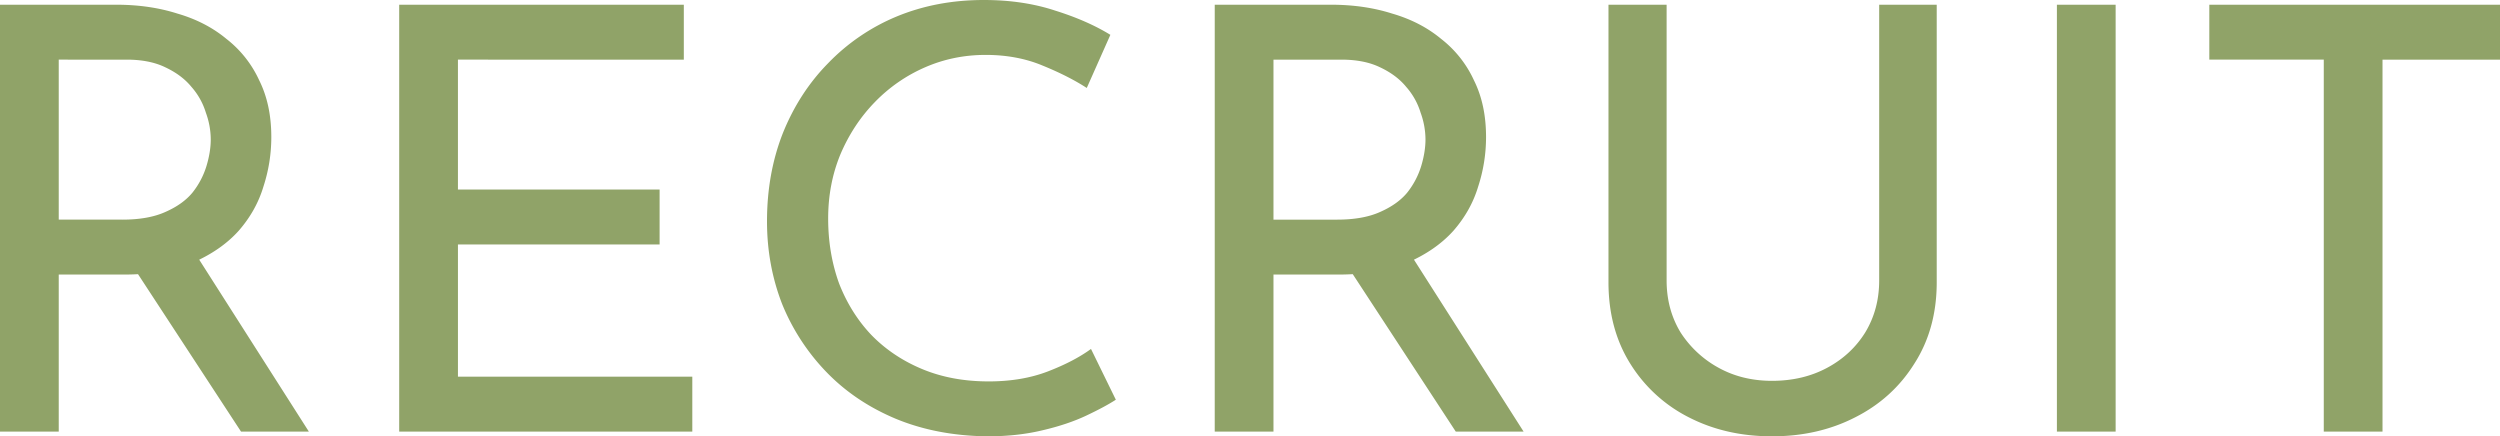 <svg xmlns="http://www.w3.org/2000/svg" width="212" height="37" fill="none" viewBox="0 0 212 37"><path fill="#90A368" d="M9.86.4c1.883 0 3.612.25 5.187.752 1.609.467 2.995 1.184 4.16 2.152A9.389 9.389 0 0 1 21.98 6.81c.684 1.369 1.027 2.97 1.027 4.807 0 1.435-.223 2.837-.668 4.205-.41 1.369-1.112 2.62-2.105 3.755-.993 1.102-2.294 2.003-3.903 2.704-1.575.668-3.527 1.002-5.855 1.002H4.981V36.6H0V.401h9.86Zm.514 18.225c1.472 0 2.687-.217 3.646-.65.993-.435 1.763-.985 2.31-1.653a6.813 6.813 0 0 0 1.182-2.253c.24-.801.36-1.552.36-2.253a6.68 6.68 0 0 0-.412-2.253 5.902 5.902 0 0 0-1.232-2.203c-.548-.668-1.284-1.218-2.208-1.652-.89-.434-1.986-.651-3.287-.651H4.981v13.568h5.393Zm6.11 2.754 9.707 15.22h-5.752l-9.86-15.07 5.906-.15ZM33.852.4h24.136v4.657H38.833v11.015h17.101v4.656h-17.1v11.215h19.873V36.6H33.852V.401Zm60.77 33.496c-.617.4-1.455.851-2.517 1.352-1.06.5-2.31.918-3.749 1.251-1.403.334-2.944.501-4.621.501-2.876-.033-5.478-.534-7.806-1.502-2.294-.968-4.246-2.286-5.855-3.955a18.132 18.132 0 0 1-3.748-5.758c-.856-2.203-1.284-4.54-1.284-7.01 0-2.703.445-5.19 1.335-7.46.924-2.303 2.208-4.289 3.851-5.958a17.267 17.267 0 0 1 5.803-3.955C78.291.467 80.756 0 83.426 0c2.226 0 4.246.3 6.06.901 1.815.568 3.373 1.252 4.674 2.053L92.157 7.46c-1.027-.667-2.277-1.302-3.75-1.902-1.437-.601-3.046-.902-4.826-.902-1.815 0-3.527.35-5.136 1.052a13.294 13.294 0 0 0-4.262 2.954c-1.233 1.268-2.209 2.753-2.928 4.456-.684 1.669-1.027 3.471-1.027 5.407 0 1.97.309 3.805.925 5.508.65 1.668 1.557 3.12 2.722 4.355 1.198 1.235 2.636 2.203 4.313 2.904 1.678.701 3.56 1.052 5.65 1.052 1.882 0 3.56-.284 5.032-.851 1.472-.568 2.688-1.202 3.646-1.903l2.106 4.306ZM112.87.4c1.883 0 3.612.25 5.187.752 1.609.467 2.995 1.184 4.159 2.152a9.388 9.388 0 0 1 2.774 3.505c.684 1.369 1.027 2.97 1.027 4.807 0 1.435-.223 2.837-.668 4.205-.411 1.369-1.113 2.62-2.106 3.755-.992 1.102-2.293 2.003-3.902 2.704-1.575.668-3.527 1.002-5.855 1.002h-5.495v13.317h-4.981V.401h9.86Zm.513 18.225c1.473 0 2.688-.217 3.647-.65.992-.435 1.763-.985 2.311-1.653a6.833 6.833 0 0 0 1.181-2.253c.239-.801.359-1.552.359-2.253a6.68 6.68 0 0 0-.411-2.253 5.893 5.893 0 0 0-1.232-2.203c-.548-.668-1.284-1.218-2.208-1.652-.891-.434-1.986-.651-3.287-.651h-5.752v13.568h5.392Zm6.112 2.754 9.706 15.22h-5.752l-9.86-15.07 5.906-.15Zm21.834 2.403c0 1.636.394 3.104 1.182 4.406a8.906 8.906 0 0 0 3.235 3.004c1.335.735 2.842 1.102 4.519 1.102 1.746 0 3.304-.367 4.673-1.102 1.37-.734 2.448-1.736 3.236-3.004.787-1.302 1.181-2.77 1.181-4.406V.401h4.879v23.531c0 2.637-.634 4.94-1.901 6.91-1.232 1.969-2.91 3.488-5.032 4.556-2.089 1.068-4.434 1.602-7.036 1.602-2.602 0-4.947-.534-7.035-1.602a12.458 12.458 0 0 1-4.982-4.556c-1.232-1.97-1.849-4.273-1.849-6.91V.401h4.93v23.381ZM174.425.4h4.981v36.2h-4.981V.4Zm12.925 0H212v4.657h-9.963V36.6h-4.981V5.056h-9.706V.4Z"/></svg>
